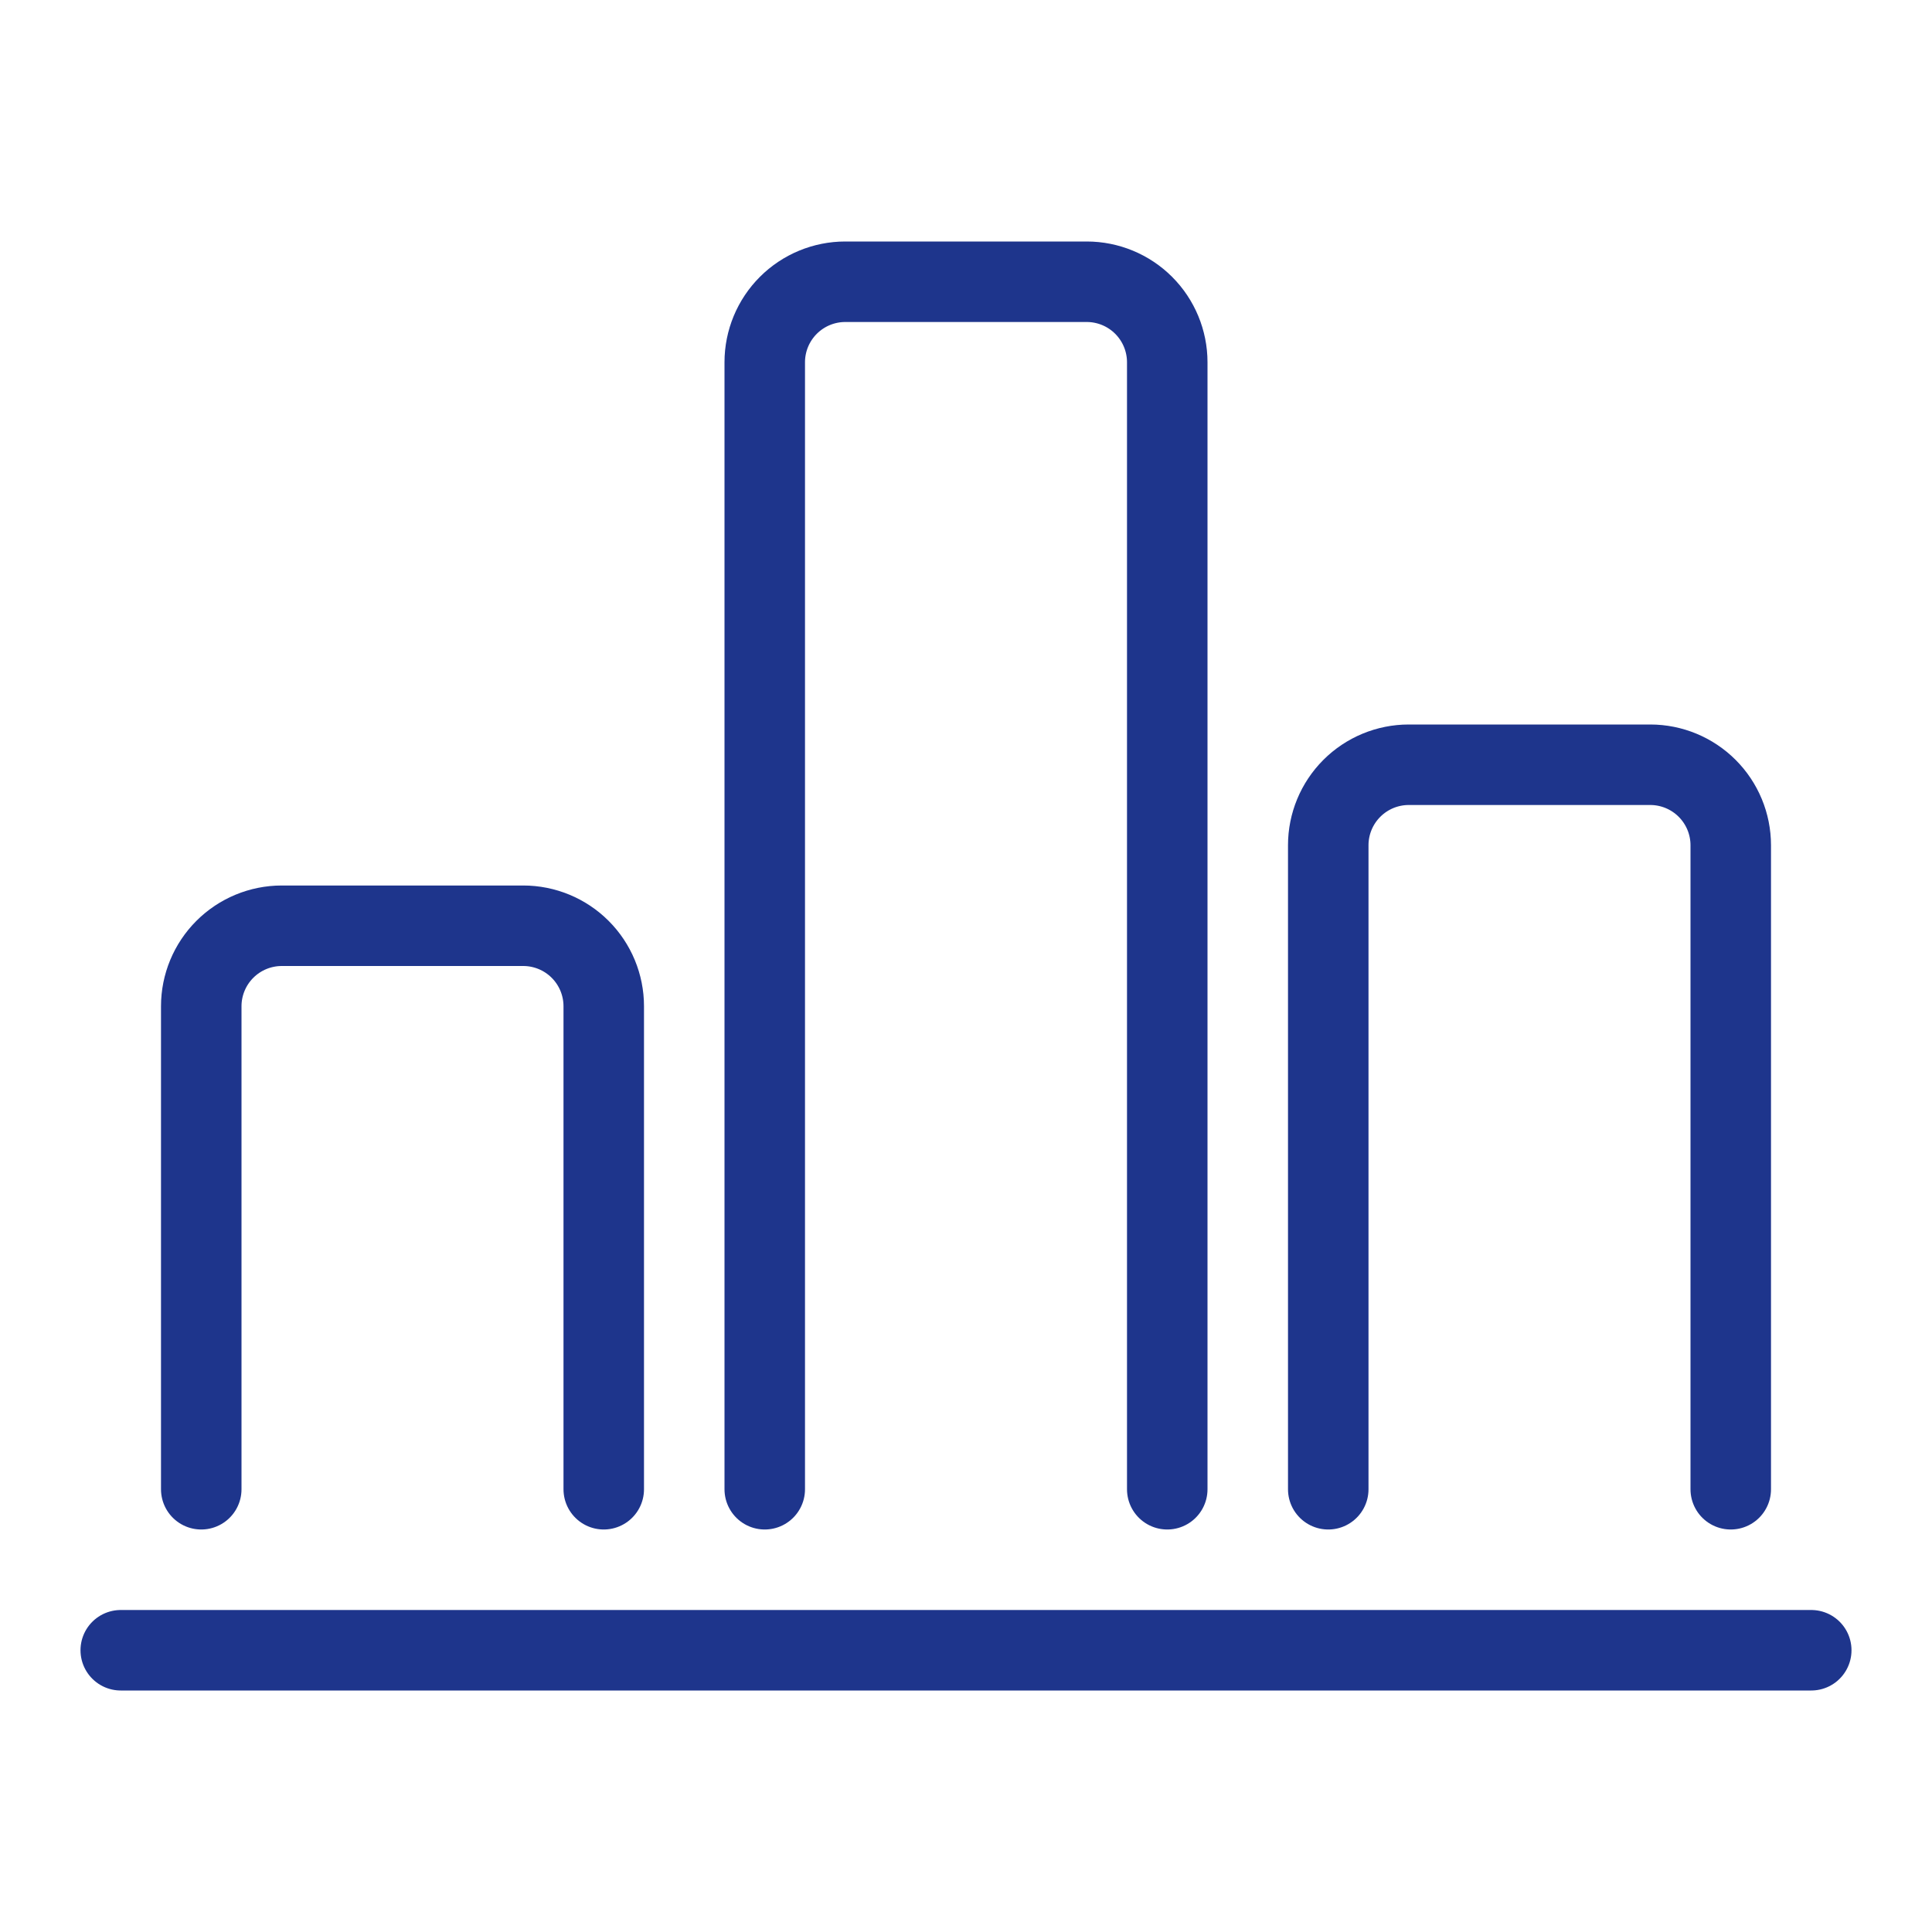 <?xml version="1.0" encoding="UTF-8"?> <svg xmlns="http://www.w3.org/2000/svg" width="48" height="48" viewBox="0 0 48 48" fill="none"><path d="M15 37V25C15 24.47 14.789 23.961 14.414 23.586C14.039 23.211 13.53 23 13 23H7C6.47 23 5.961 23.211 5.586 23.586C5.211 23.961 5 24.47 5 25V37" stroke="#1E358C" stroke-width="2" stroke-linecap="round" stroke-linejoin="round"></path><path d="M43 37V21C43 20.47 42.789 19.961 42.414 19.586C42.039 19.211 41.53 19 41 19H35C34.47 19 33.961 19.211 33.586 19.586C33.211 19.961 33 20.47 33 21V37" stroke="#1E358C" stroke-width="2" stroke-linecap="round" stroke-linejoin="round"></path><path d="M29 37V9C29 8.47 28.789 7.961 28.414 7.586C28.039 7.211 27.53 7 27 7H21C20.47 7 19.961 7.211 19.586 7.586C19.211 7.961 19 8.47 19 9V37" stroke="#1E358C" stroke-width="2" stroke-linecap="round" stroke-linejoin="round"></path><path d="M3 41H45" stroke="#1E358C" stroke-width="2" stroke-linecap="round" stroke-linejoin="round"></path></svg> 